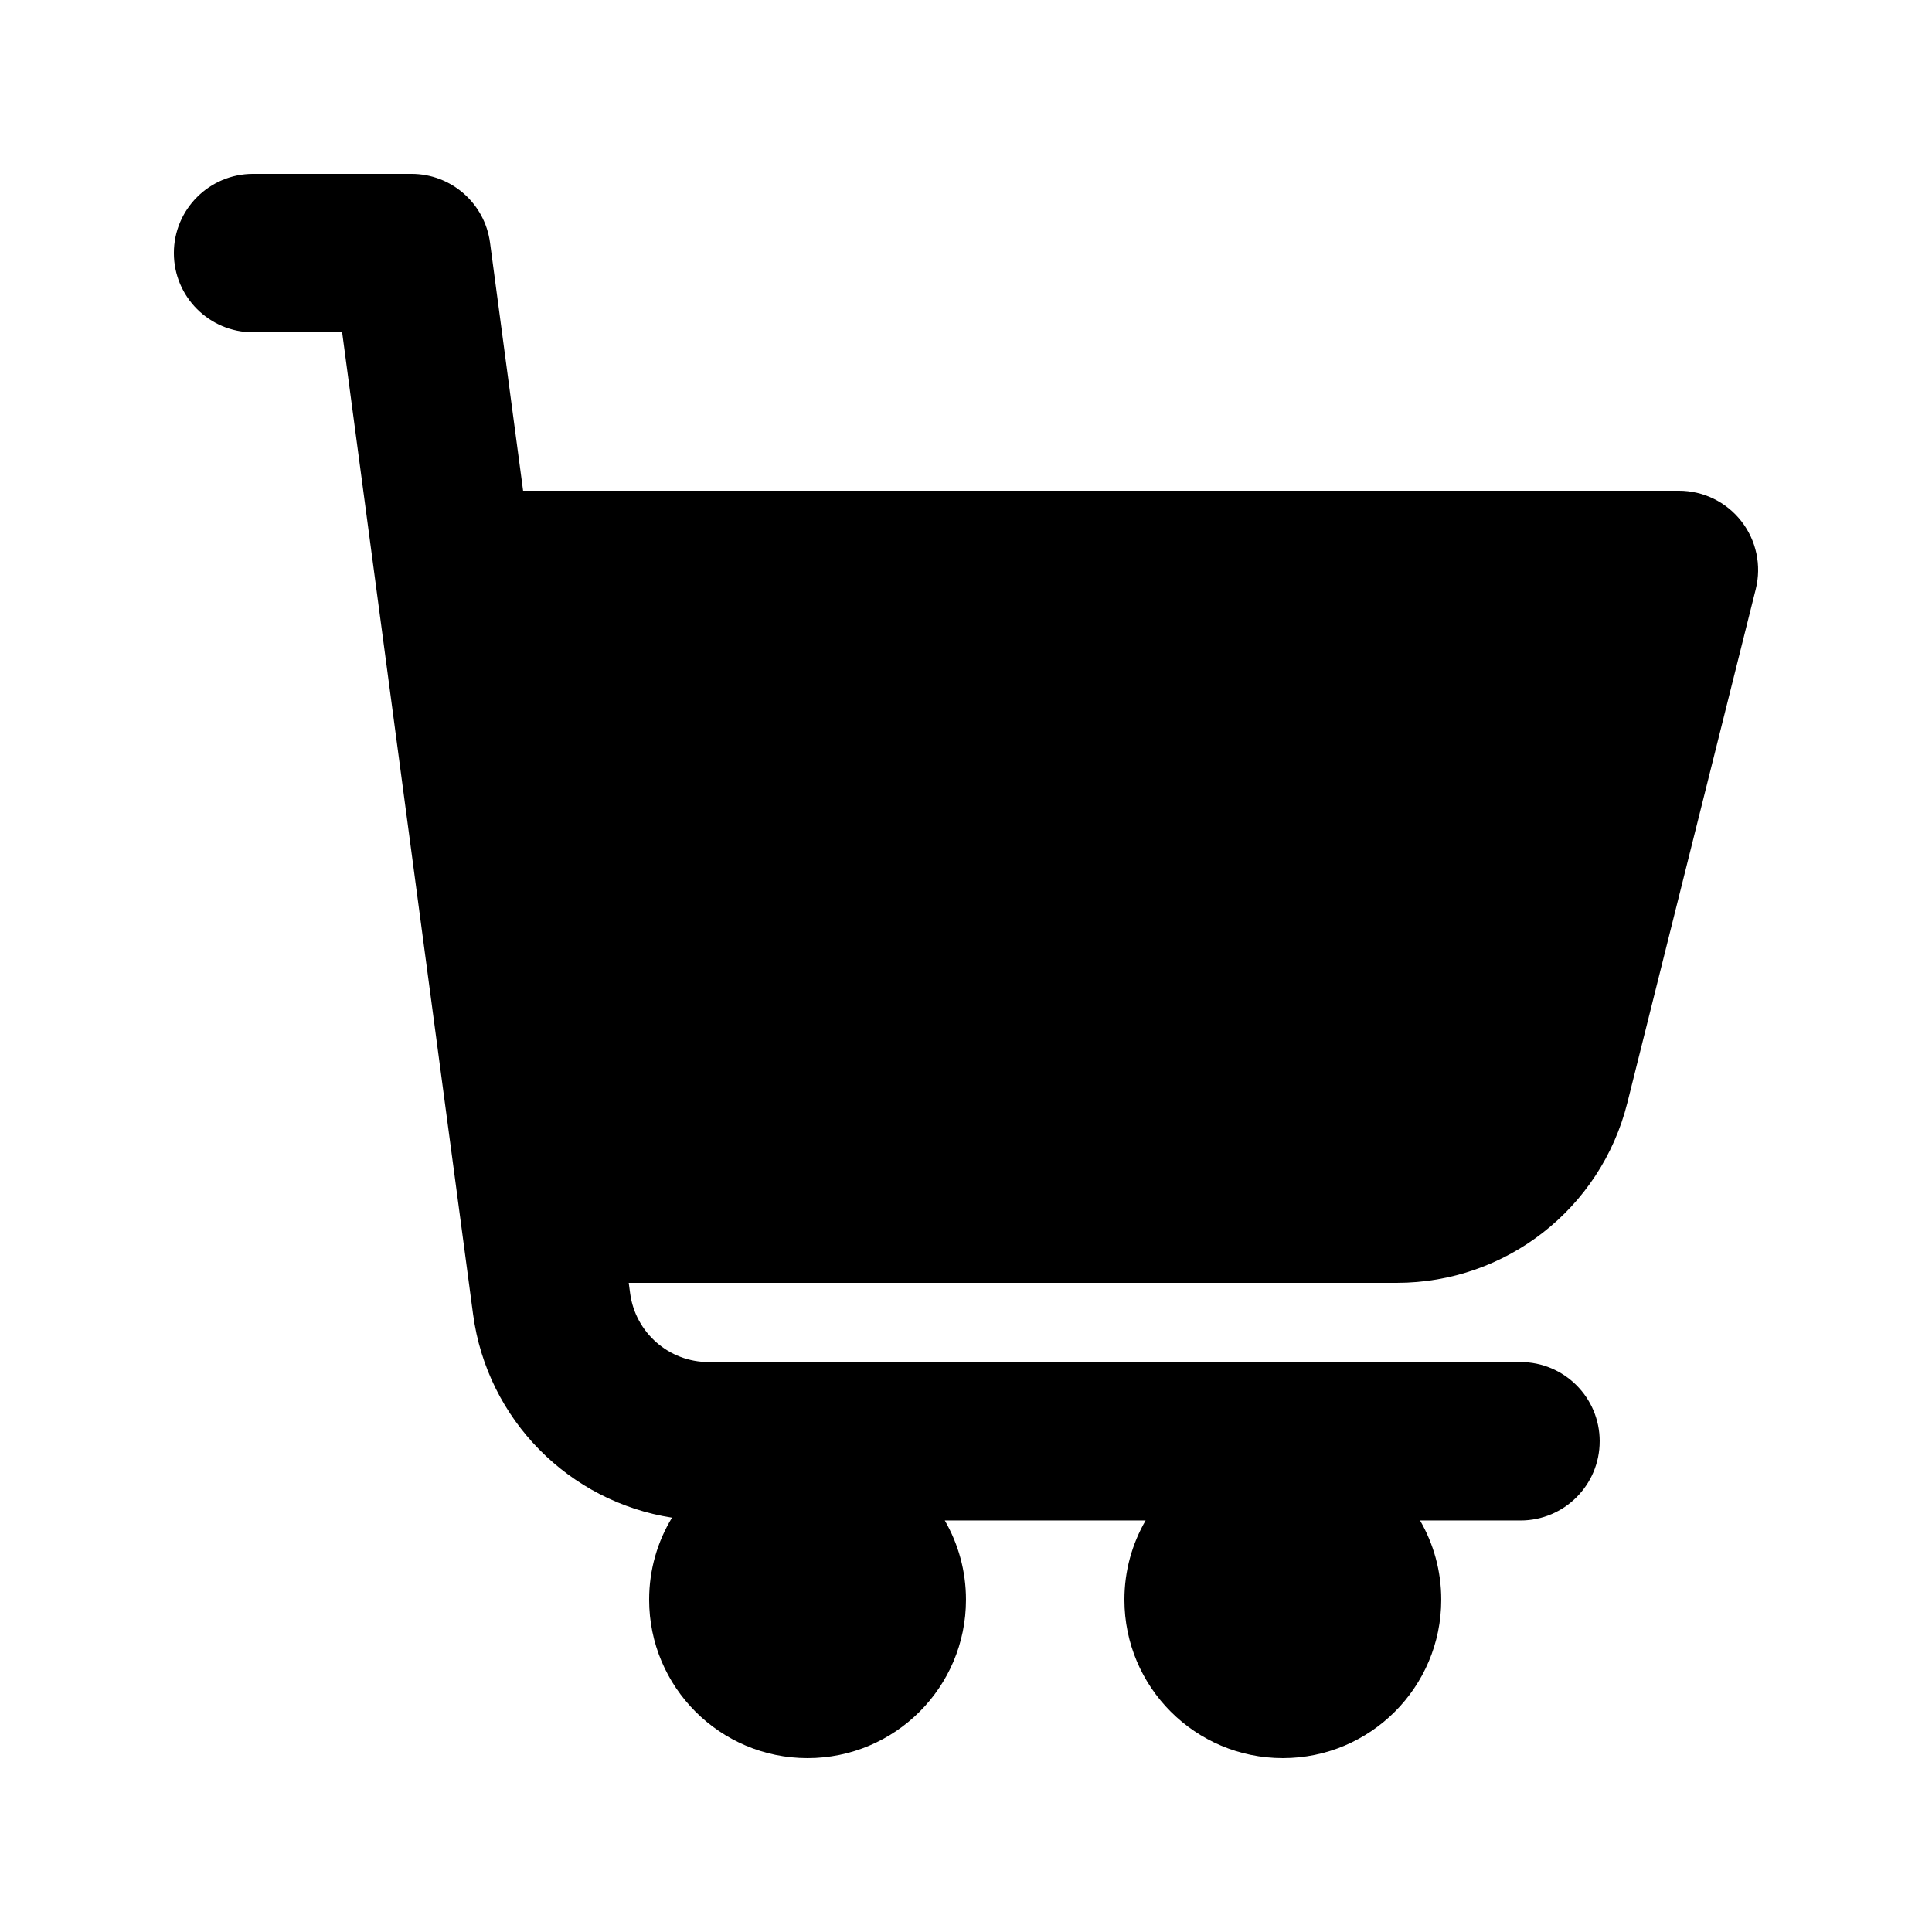 <?xml version="1.0" encoding="UTF-8"?>
<!-- Uploaded to: SVG Repo, www.svgrepo.com, Generator: SVG Repo Mixer Tools -->
<svg fill="#000000" width="800px" height="800px" version="1.1" viewBox="144 144 512 512" xmlns="http://www.w3.org/2000/svg">
 <path d="m567.93 525.95c0 11.594-9.398 20.992-20.992 20.992h-26.609c3.574 6.176 5.617 13.348 5.617 20.992 0 23.188-18.793 41.984-41.984 41.984-23.188 0-41.98-18.797-41.98-41.984 0-7.644 2.043-14.816 5.617-20.992h-53.219c3.57 6.176 5.617 13.348 5.617 20.992 0 23.188-18.797 41.984-41.984 41.984s-41.984-18.797-41.984-41.984c0-7.957 2.211-15.395 6.059-21.738-27.184-4.219-48.98-25.887-52.719-53.906l-34.695-260.23h-23.605c-11.594 0-20.992-9.398-20.992-20.992s9.398-20.992 20.992-20.992h41.984c10.52 0 19.418 7.789 20.809 18.219l8.766 65.75h306.3c6.465 0 12.57 2.977 16.547 8.074 3.977 5.094 5.387 11.738 3.82 18.008l-34.035 136.14c-7.008 28.035-32.199 47.699-61.098 47.699h-203.54l0.371 2.777c1.391 10.43 10.285 18.215 20.809 18.215h215.14c11.594 0 20.992 9.398 20.992 20.992z"/>
</svg>